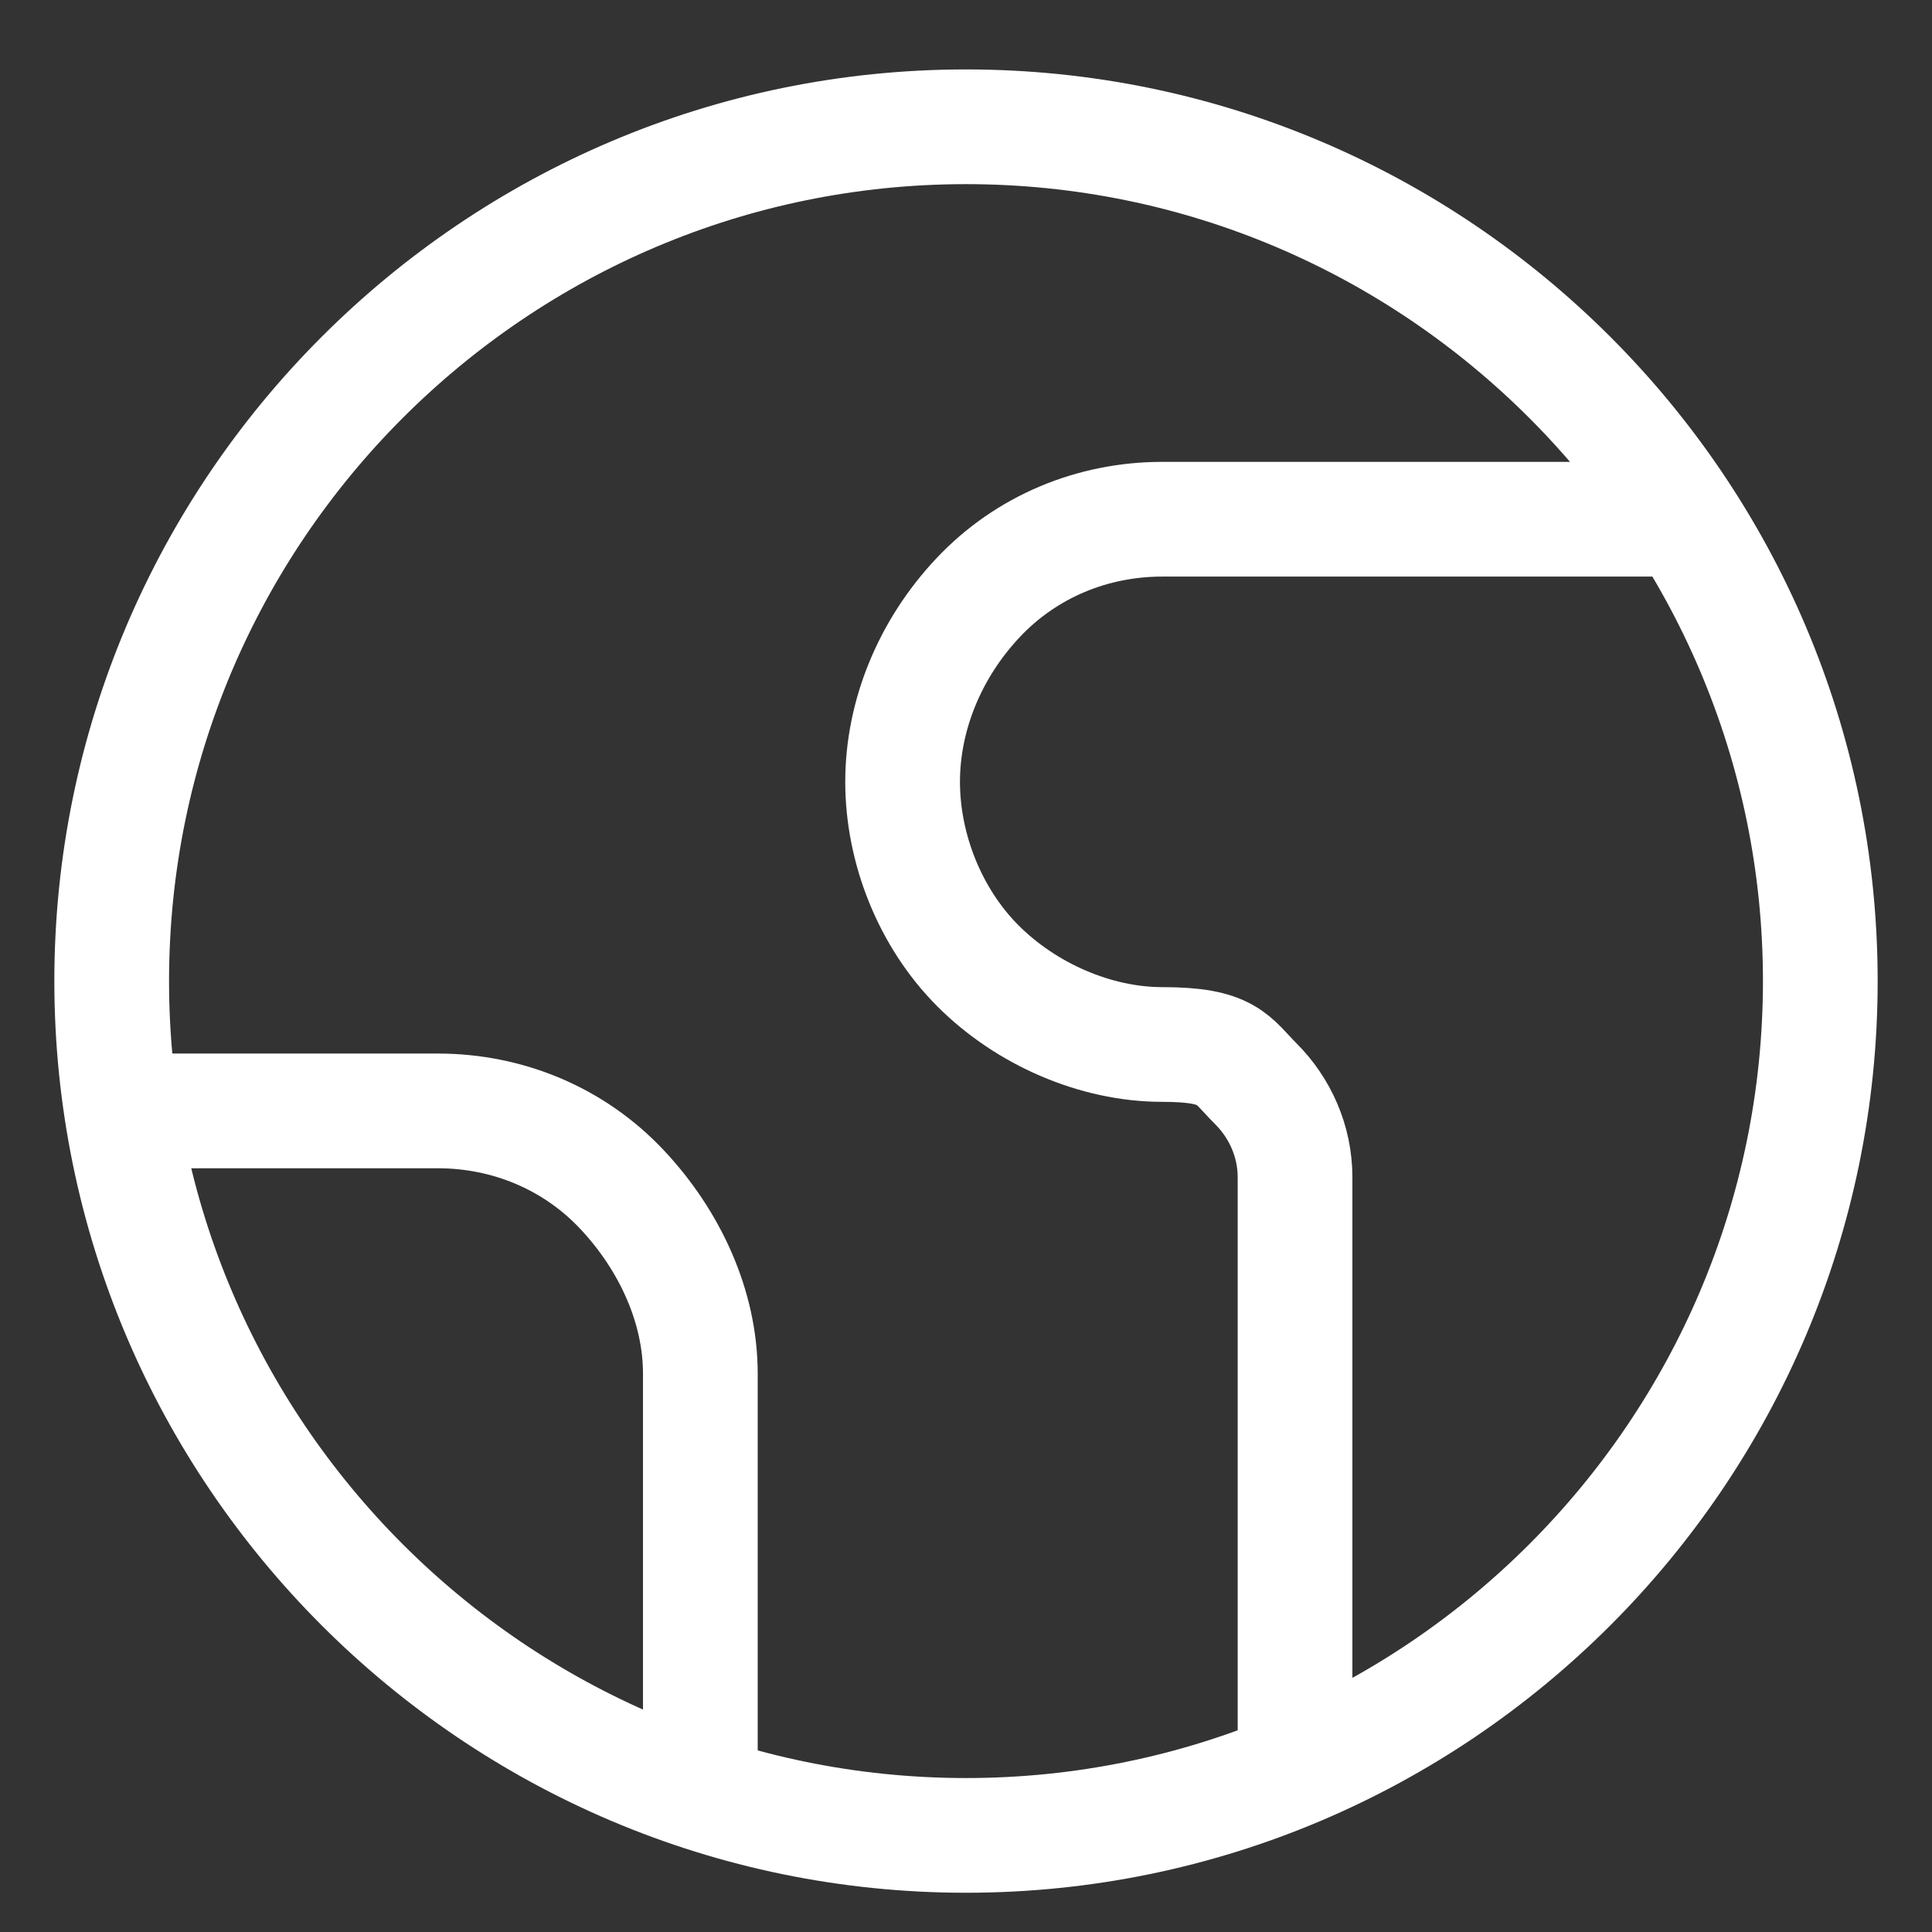<?xml version="1.0" encoding="UTF-8"?>
<svg id="Layer_1" xmlns="http://www.w3.org/2000/svg" version="1.1" viewBox="0 0 64 64">
  <rect x="0" y="0" width="64" height="64" fill="#333333" stroke="none"/>
  <!-- Generator: Adobe Illustrator 29.8.2, SVG Export Plug-In . SVG Version: 2.1.1 Build 3)  -->
  <defs>
    <style>
      .st0 {
        fill: none;
        stroke: #fff;
        stroke-miterlimit: 10;
        stroke-width: 3.8px;
      }
    </style>
  </defs>
  <g id="earth-2--planet-earth-globe-world">
    <path id="Vector" class="st0" d="M32,60.8c15.6,0,28.3-12.7,28.3-28.3S47.6,4.2,32,4.2,3.7,16.9,3.7,32.5s12.7,28.3,28.3,28.3Z"/>
    <path id="Vector_2" class="st0" d="M55.9,17.2h-17.4c-2.3,0-4.5.9-6.1,2.6s-2.5,3.9-2.5,6.1.9,4.5,2.5,6.1c1.6,1.6,3.9,2.6,6.1,2.6s2.3.5,3.1,1.3,1.3,1.9,1.3,3.1v19.6"/>
    <path id="Vector_3" class="st0" d="M4,36.8h10.5c2.3,0,4.5.9,6.1,2.6s2.6,3.9,2.6,6.1v13.9"/>
  </g>
</svg>